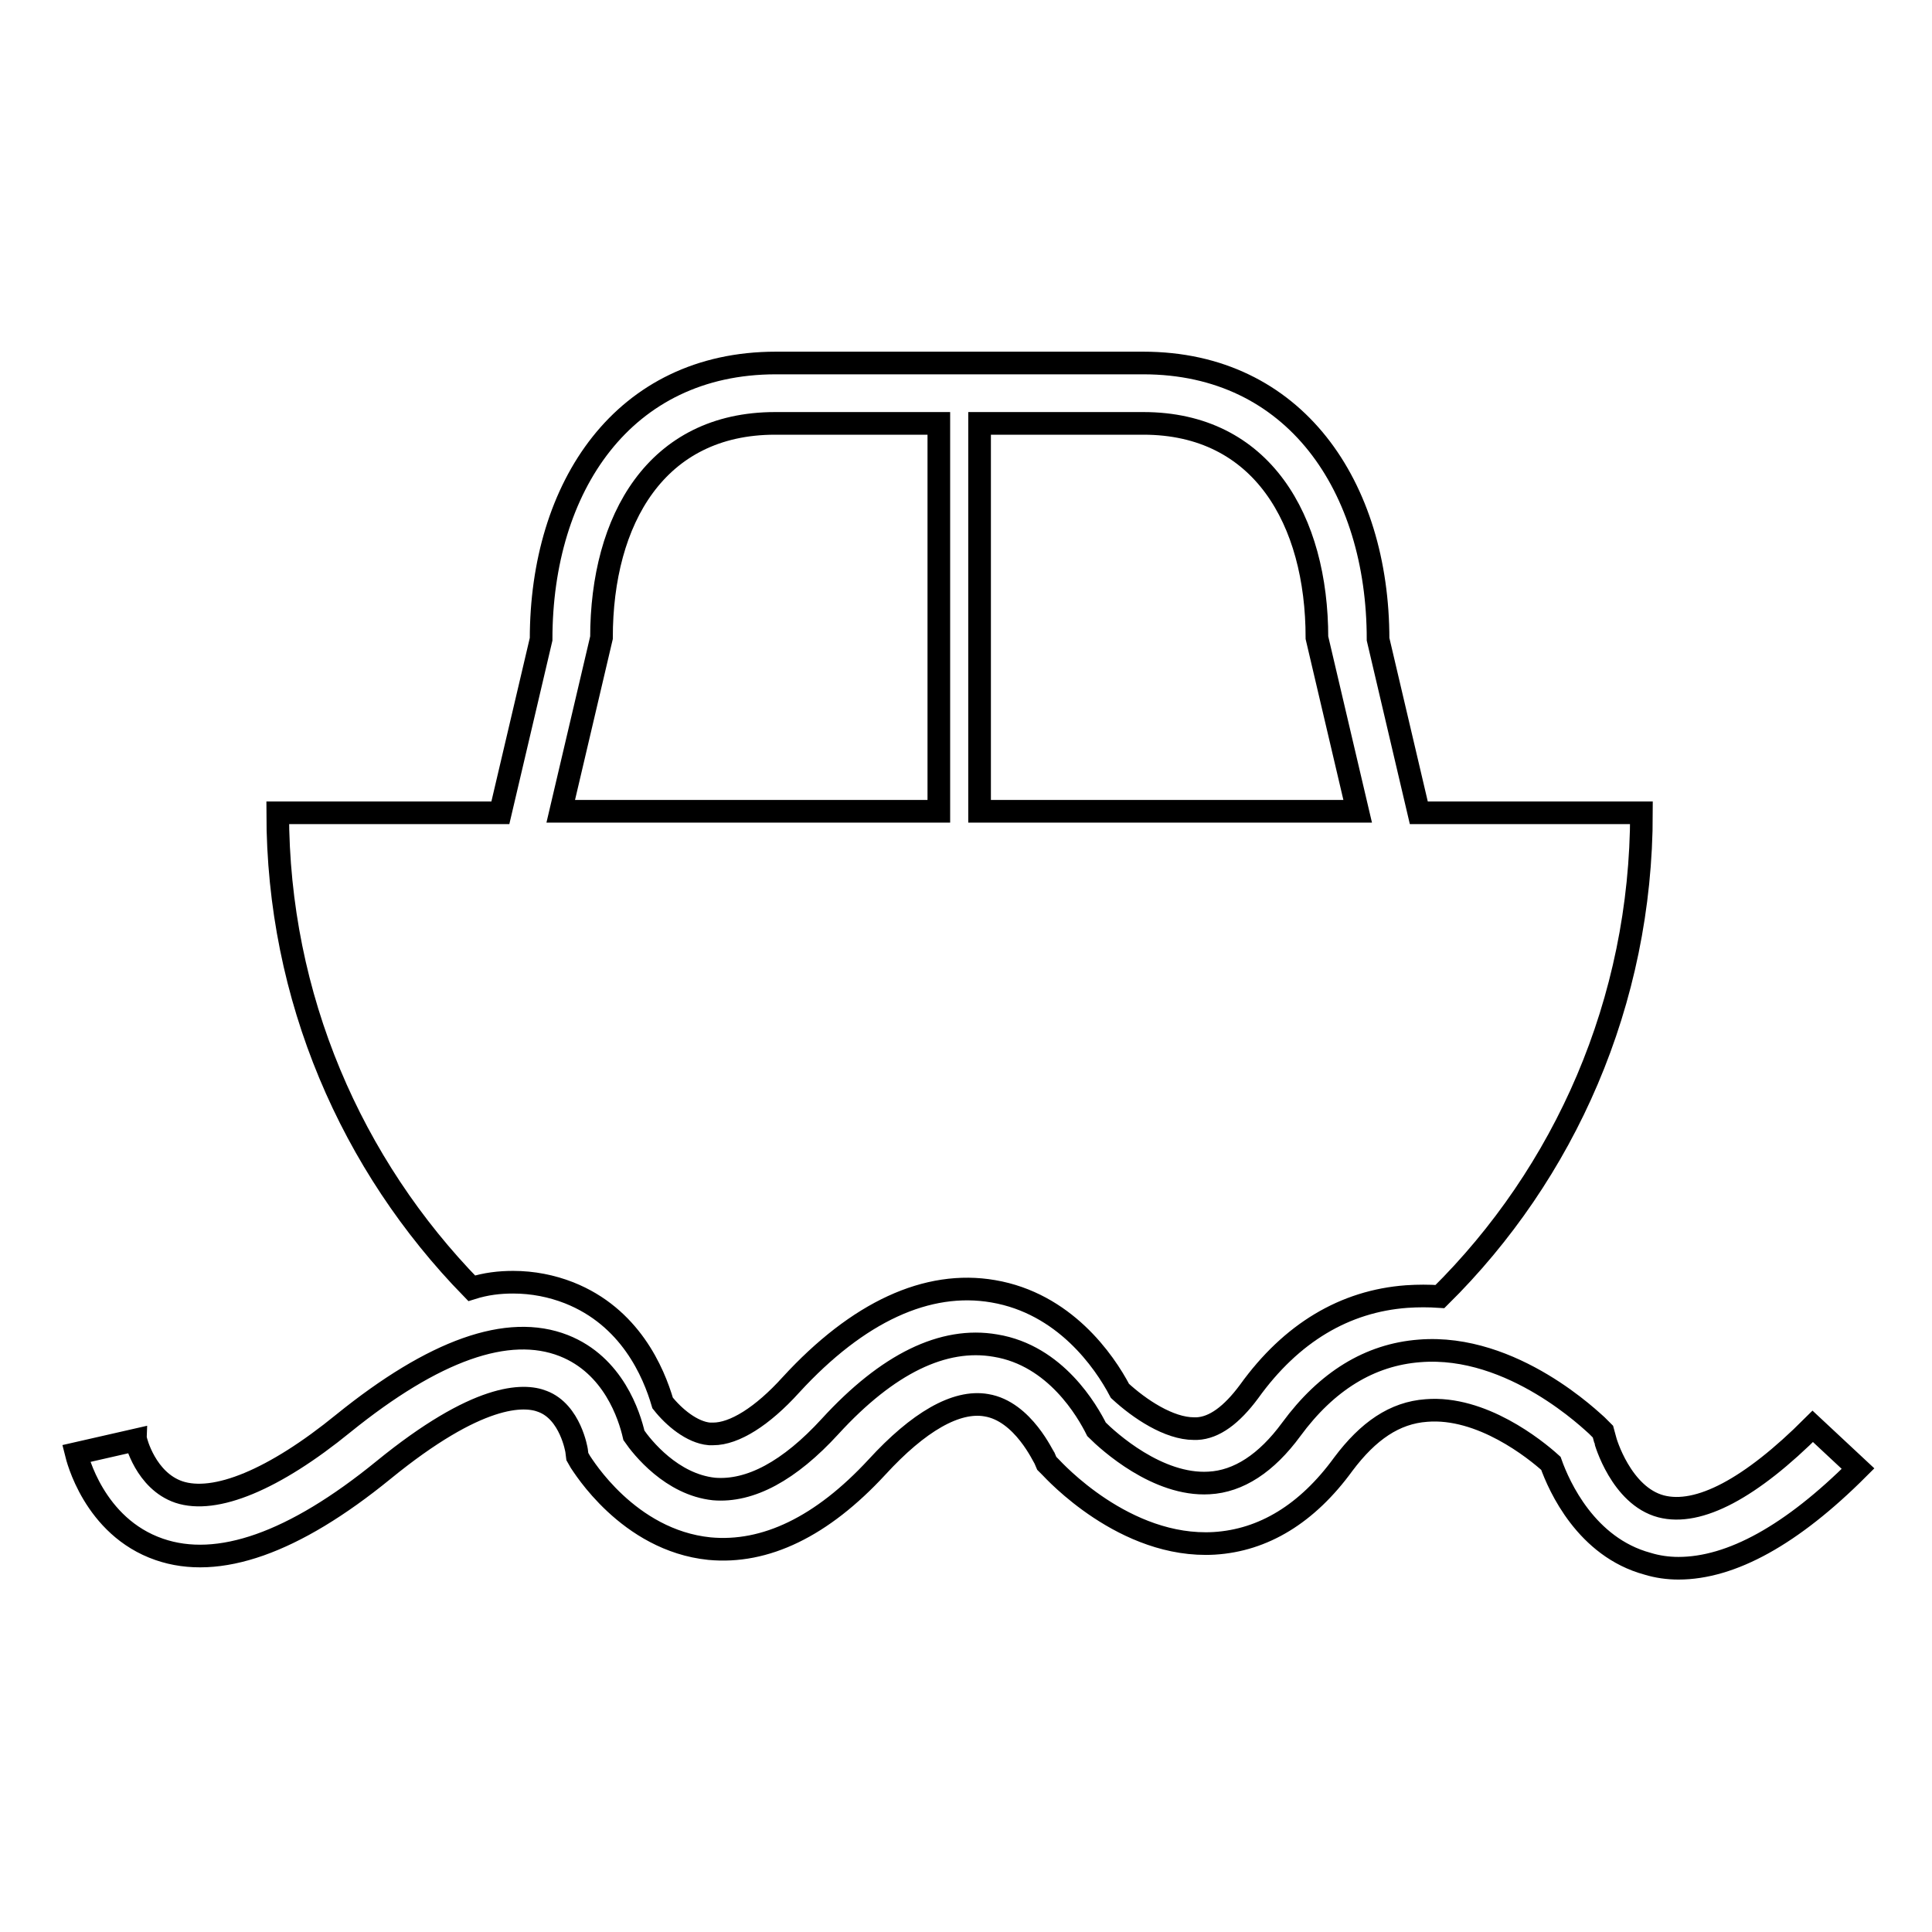 <?xml version="1.0" encoding="utf-8"?>
<!-- Svg Vector Icons : http://www.onlinewebfonts.com/icon -->
<!DOCTYPE svg PUBLIC "-//W3C//DTD SVG 1.1//EN" "http://www.w3.org/Graphics/SVG/1.1/DTD/svg11.dtd">
<svg version="1.1" xmlns="http://www.w3.org/2000/svg" xmlns:xlink="http://www.w3.org/1999/xlink" x="0px" y="0px" viewBox="0 0 256 256" enable-background="new 0 0 256 256" xml:space="preserve">
<g><g><g><g><path stroke-width="3" fill-opacity="0" stroke="#000000"  d="M68,169.9c2.6,0,5.1,0.5,7.4,1.4c8.1,3.2,11.2,10.5,12.4,14.6c1.5,1.9,3.9,3.9,6.2,4.1c0.2,0,0.3,0,0.5,0c2.8,0,6.5-2.3,10.3-6.5c8.9-9.7,18.1-13.9,26.8-12.4c9.4,1.6,14.7,9.2,16.8,13.2c2.6,2.4,6.5,5,9.8,5h0.4c2.3-0.1,4.6-1.8,6.9-4.9c5.6-7.8,12.7-12,20.9-12.6c1.5-0.1,2.9-0.1,4.4,0c16.5-16.3,26.7-39,26.7-64.1H188l-5.4-23c0-20.2-11-36.6-31.1-36.6h-48.7c-20.2,0-31.1,16.4-31.1,36.6l-5.4,23H36.8c0,24.5,9.8,46.7,25.7,63C64.4,170.1,66.2,169.9,68,169.9z M129.8,56.1h21.7c15.7,0,23,12.8,23,28.4l5.4,23h-50.1V56.1z M79.7,84.5c0-15.7,7.3-28.4,23-28.4h21.7v51.4H74.3L79.7,84.5z"/><path stroke-width="3" fill-opacity="0" stroke="#000000"  d="M240.2,189c-8.2,8.2-15.1,11.9-20.1,10.6c-5.3-1.4-7.4-8.7-7.4-8.8l-0.3-1.1l-0.8-0.8c-0.5-0.4-11.1-10.9-23.5-9.9c-6.6,0.5-12.3,4-17,10.4c-3.3,4.5-7,6.9-10.9,7.1c-6.8,0.4-13.3-5.5-14.9-7.1c-1.2-2.4-5.4-9.8-13.4-11.1c-6.9-1.2-14.3,2.4-21.9,10.7c-5.4,5.9-10.6,8.7-15.4,8.3c-5.6-0.6-9.5-5.5-10.6-7.1c-0.6-2.6-2.7-9.3-9.3-11.9c-7.4-2.9-17.2,0.6-29.2,10.3c-9.2,7.5-17,10.7-21.8,9.1c-4.4-1.5-5.7-6.8-5.7-6.9l-7.9,1.8c0.1,0.4,2.3,9.7,11,12.7c7.8,2.7,17.8-0.8,29.7-10.5c12.5-10.2,18.6-10.1,21.1-9.1c3.7,1.4,4.5,6.5,4.5,6.5l0.1,0.8l0.4,0.7c0.3,0.4,6.3,10.4,17.1,11.5c7.4,0.7,14.9-2.9,22.2-10.8c5.5-6,10.5-8.9,14.5-8.2c4.9,0.8,7.6,7,7.7,7l0.3,0.7l0.5,0.5c0.4,0.4,9.8,10.8,21.7,10.1c6.5-0.4,12.3-3.9,17.1-10.5c3.3-4.4,6.8-6.8,11-7.1c7.3-0.6,14.4,5.1,16.5,7c1.1,3.1,4.7,11.1,12.8,13.3c1.3,0.4,2.7,0.6,4.1,0.6c7,0,15-4.4,23.8-13.2L240.2,189z"/></g><g></g><g></g><g></g><g></g><g></g><g></g><g></g><g></g><g></g><g></g><g></g><g></g><g></g><g></g><g></g></g><g></g><g></g><g></g><g></g><g></g><g></g><g></g><g></g><g></g><g></g><g></g><g></g><g></g><g></g><g></g></g></g>
</svg>